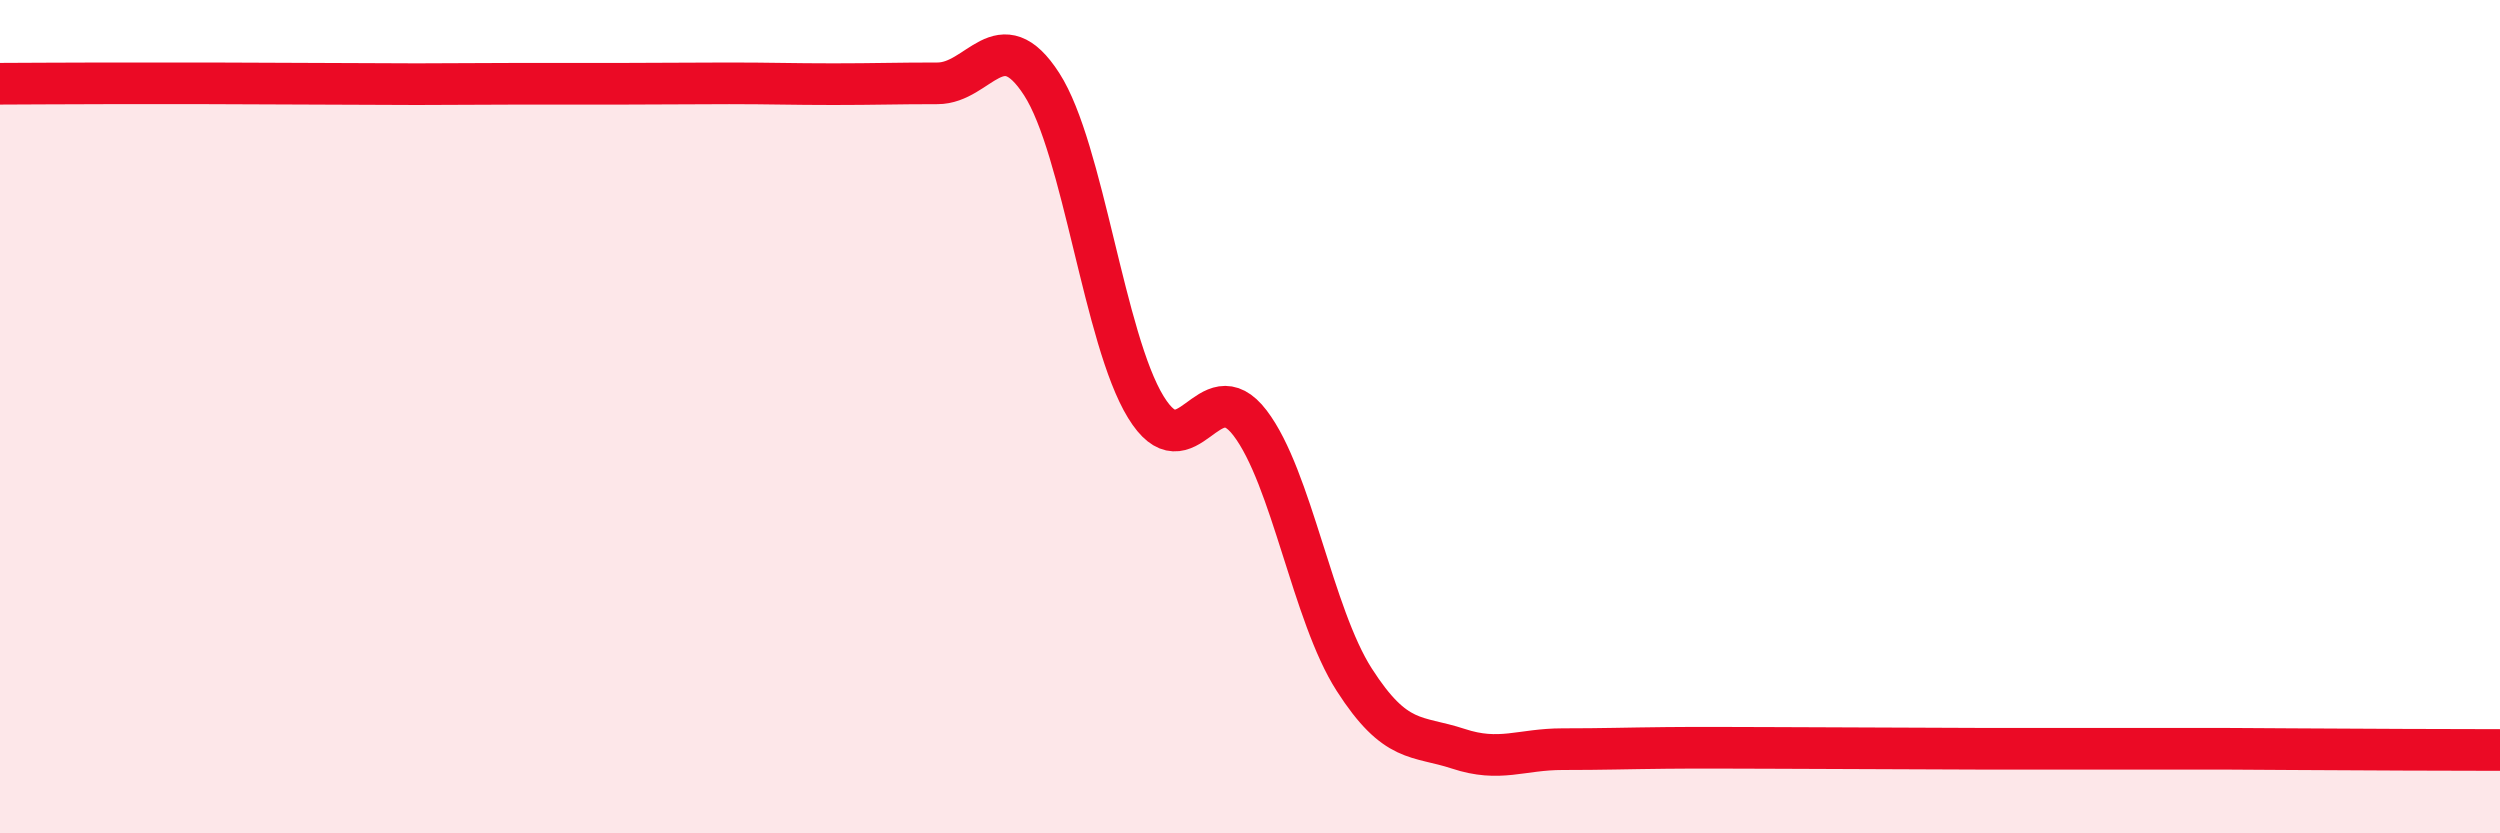 
    <svg width="60" height="20" viewBox="0 0 60 20" xmlns="http://www.w3.org/2000/svg">
      <path
        d="M 0,2.01 C 0.5,2.01 1.5,2 2.5,2 C 3.5,2 4,2 5,2 C 6,2 6.5,2.01 7.5,2.01 C 8.5,2.01 9,2.02 10,2.02 C 11,2.02 11.5,2.01 12.5,2.01 C 13.5,2.01 14,2.01 15,2.01 C 16,2.01 16.5,2 17.5,2 C 18.5,2 19,2.02 20,2.02 C 21,2.02 21.5,2 22.5,2 C 23.5,2 24,0.47 25,2.02 C 26,3.57 26.5,8.14 27.5,9.77 C 28.5,11.4 29,8.84 30,10.15 C 31,11.46 31.5,14.75 32.5,16.31 C 33.5,17.87 34,17.64 35,17.97 C 36,18.3 36.5,17.98 37.5,17.98 C 38.5,17.98 39,17.96 40,17.95 C 41,17.94 41.5,17.95 42.5,17.95 C 43.5,17.95 44,17.96 45,17.96 C 46,17.96 46.5,17.97 47.5,17.97 C 48.5,17.97 49,17.97 50,17.97 C 51,17.97 51.5,17.97 52.5,17.97 C 53.5,17.97 53.5,17.97 55,17.98 C 56.5,17.99 59,18 60,18L60 20L0 20Z"
        fill="#EB0A25"
        opacity="0.1"
        stroke-linecap="round"
        stroke-linejoin="round"
      />
      <path
        d="M 0,2.01 C 0.5,2.01 1.5,2 2.5,2 C 3.5,2 4,2 5,2 C 6,2 6.5,2.01 7.5,2.01 C 8.5,2.01 9,2.02 10,2.02 C 11,2.02 11.5,2.01 12.5,2.01 C 13.5,2.01 14,2.01 15,2.01 C 16,2.01 16.5,2 17.5,2 C 18.5,2 19,2.02 20,2.02 C 21,2.02 21.5,2 22.5,2 C 23.5,2 24,0.47 25,2.02 C 26,3.57 26.5,8.14 27.5,9.77 C 28.5,11.4 29,8.84 30,10.15 C 31,11.46 31.5,14.75 32.5,16.31 C 33.5,17.87 34,17.64 35,17.97 C 36,18.3 36.5,17.98 37.5,17.98 C 38.5,17.98 39,17.96 40,17.95 C 41,17.94 41.5,17.95 42.5,17.95 C 43.5,17.95 44,17.96 45,17.96 C 46,17.96 46.5,17.97 47.5,17.97 C 48.5,17.97 49,17.97 50,17.97 C 51,17.97 51.5,17.97 52.5,17.97 C 53.5,17.97 53.5,17.97 55,17.98 C 56.5,17.99 59,18 60,18"
        stroke="#EB0A25"
        stroke-width="1"
        fill="none"
        stroke-linecap="round"
        stroke-linejoin="round"
      />
    </svg>
  